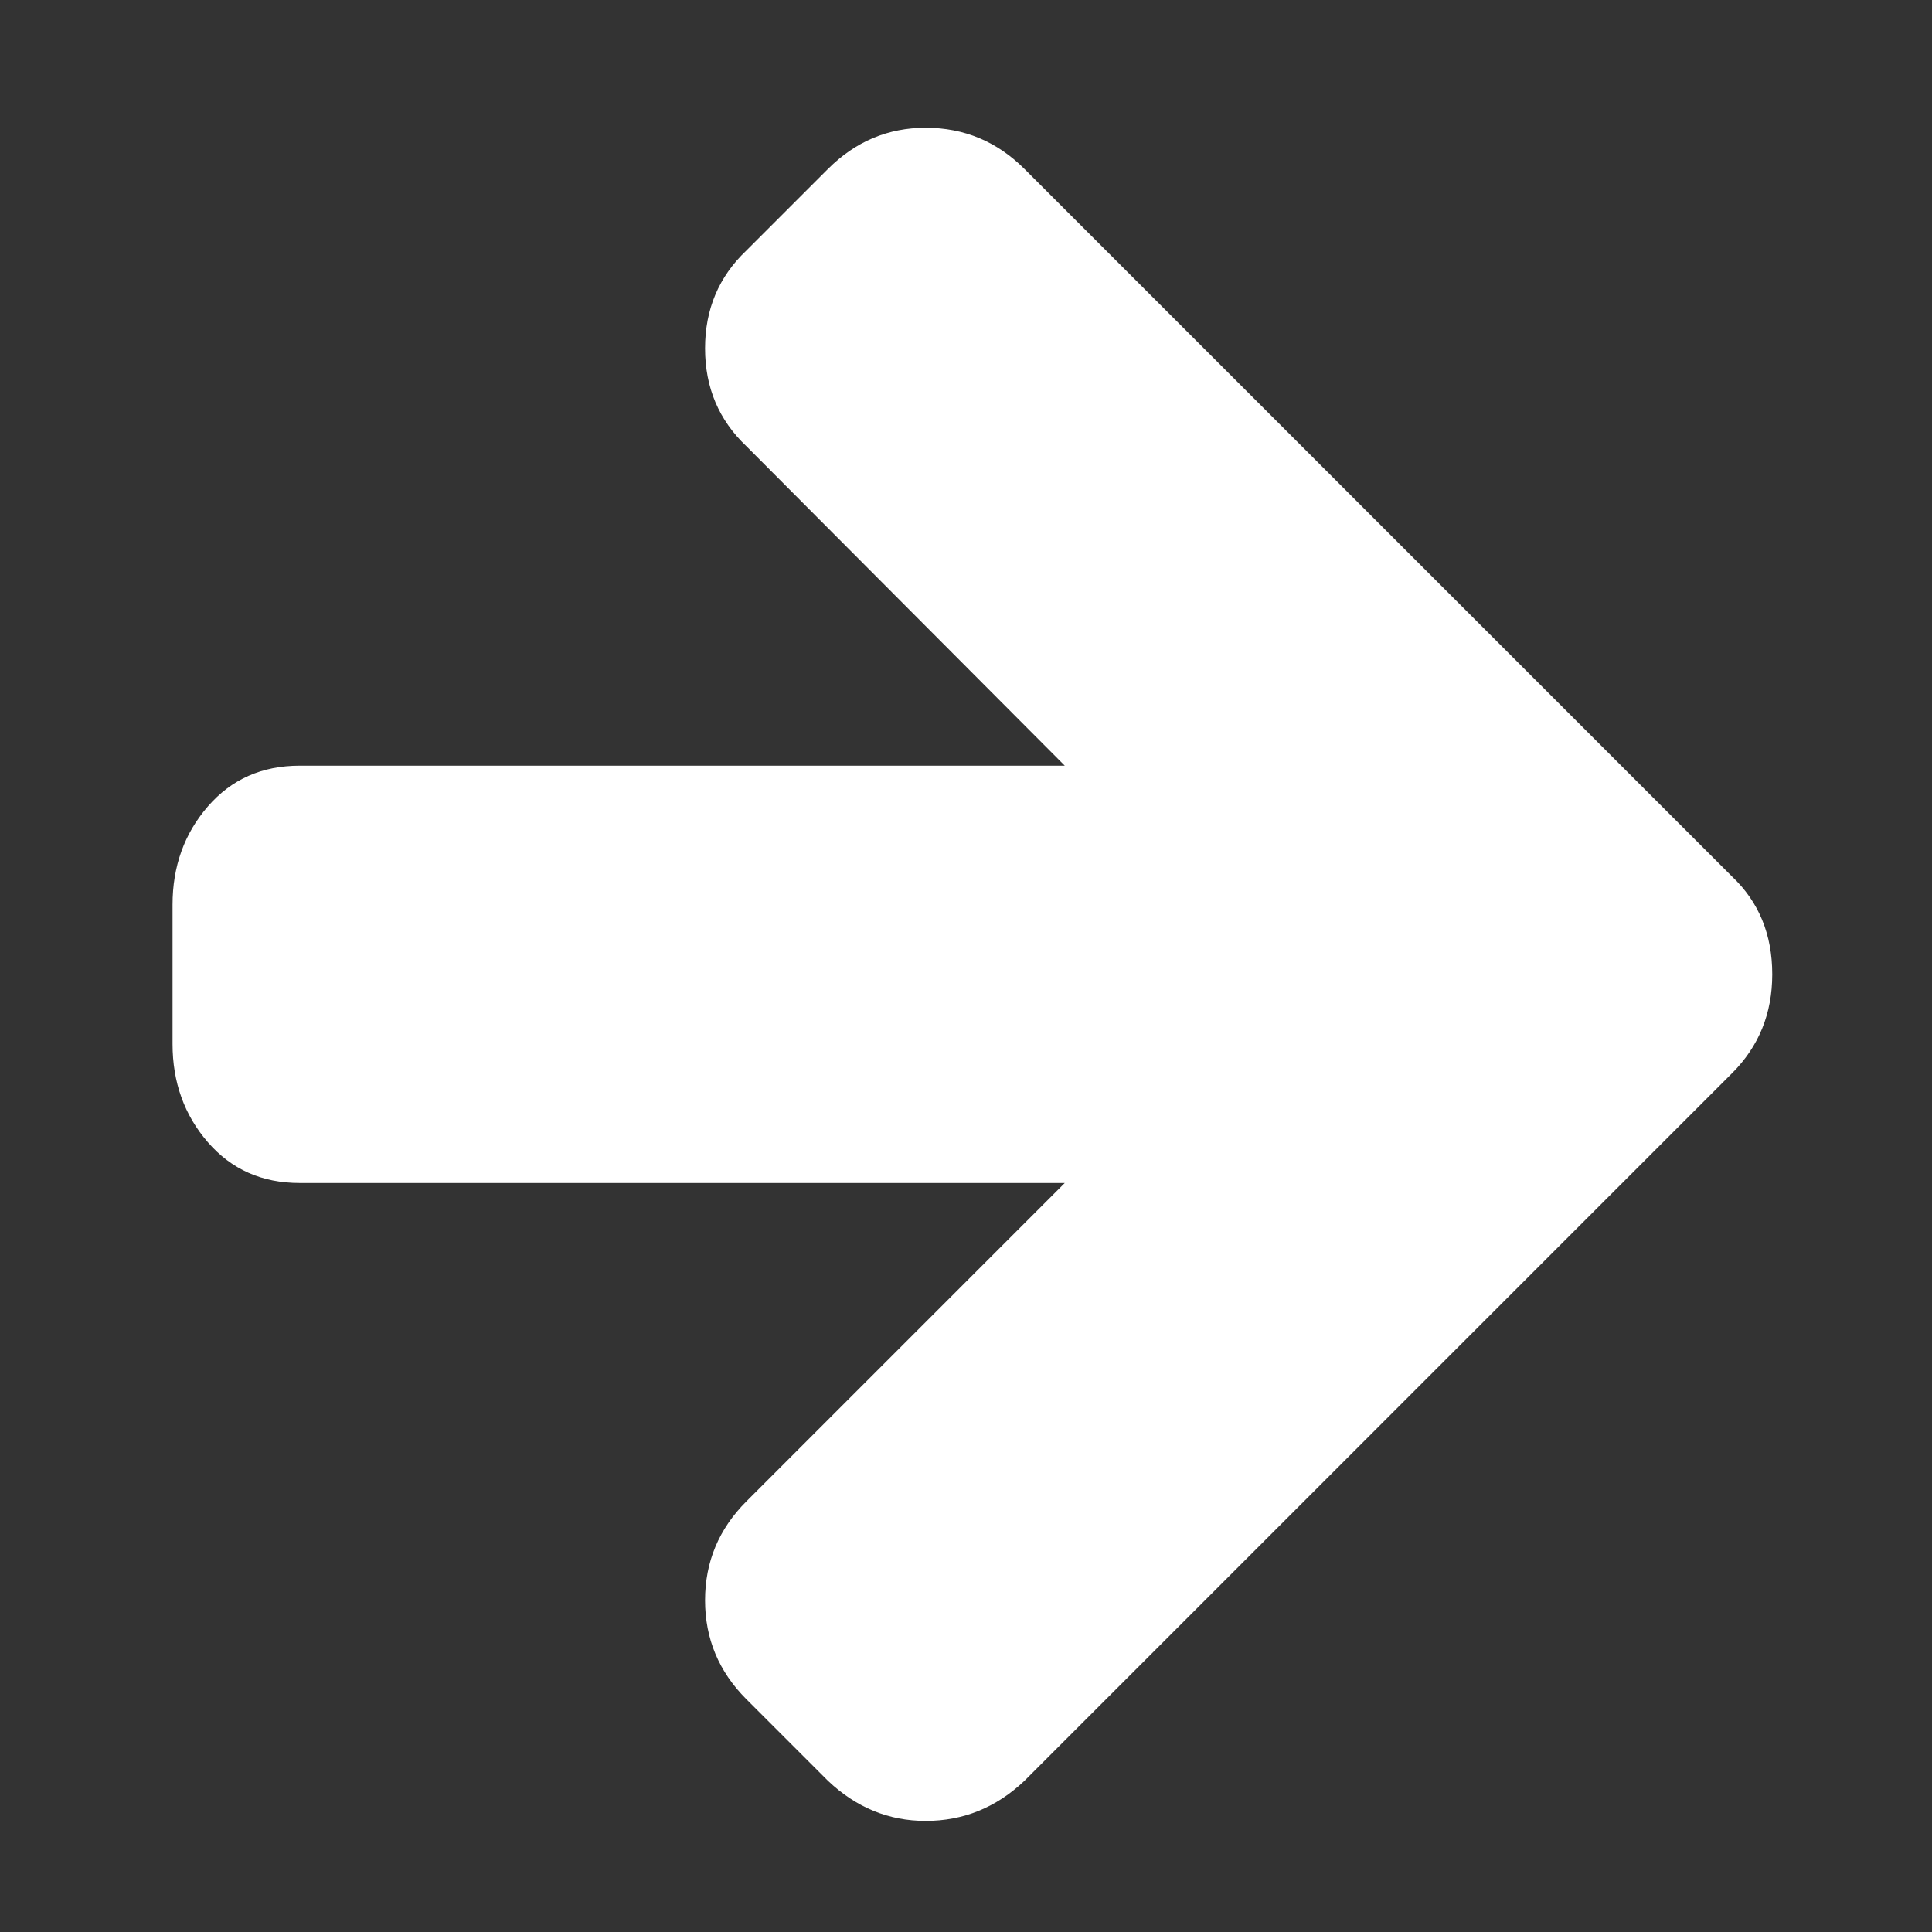 ﻿<!DOCTYPE svg PUBLIC "-//W3C//DTD SVG 1.1//EN" "http://www.w3.org/Graphics/SVG/1.1/DTD/svg11.dtd">
<svg xmlns="http://www.w3.org/2000/svg" xmlns:xlink="http://www.w3.org/1999/xlink" version="1.1" width="16" height="16" overflow="auto" preserveAspectRatio="none" baseProfile="tiny" space="preserve">
  <rect width="100%" height="100%" fill="#333333" stroke="none"/>
  <path d="M1472 576 Q1472 522 1435 485 L784 -166 Q745 -203 693 -203 Q642 -203 603 -166 L528 -91 Q490 -53 490 0 Q490 53 528 91 L821 384 L117 384 Q65 384 32.5 421.5 Q0 459 0 512 L0 640 Q0 693 32.5 730.5 Q65 768 117 768 L821 768 L528 1062 Q490 1098 490 1152 Q490 1206 528 1242 L603 1317 Q641 1355 693 1355 Q746 1355 784 1317 L1435 666 Q1472 631 1472 576 z" pathLength="0" fill="White" transform="translate(1.429, -0.571) scale(0.009, -0.009) translate(0, -1536)" />
</svg>